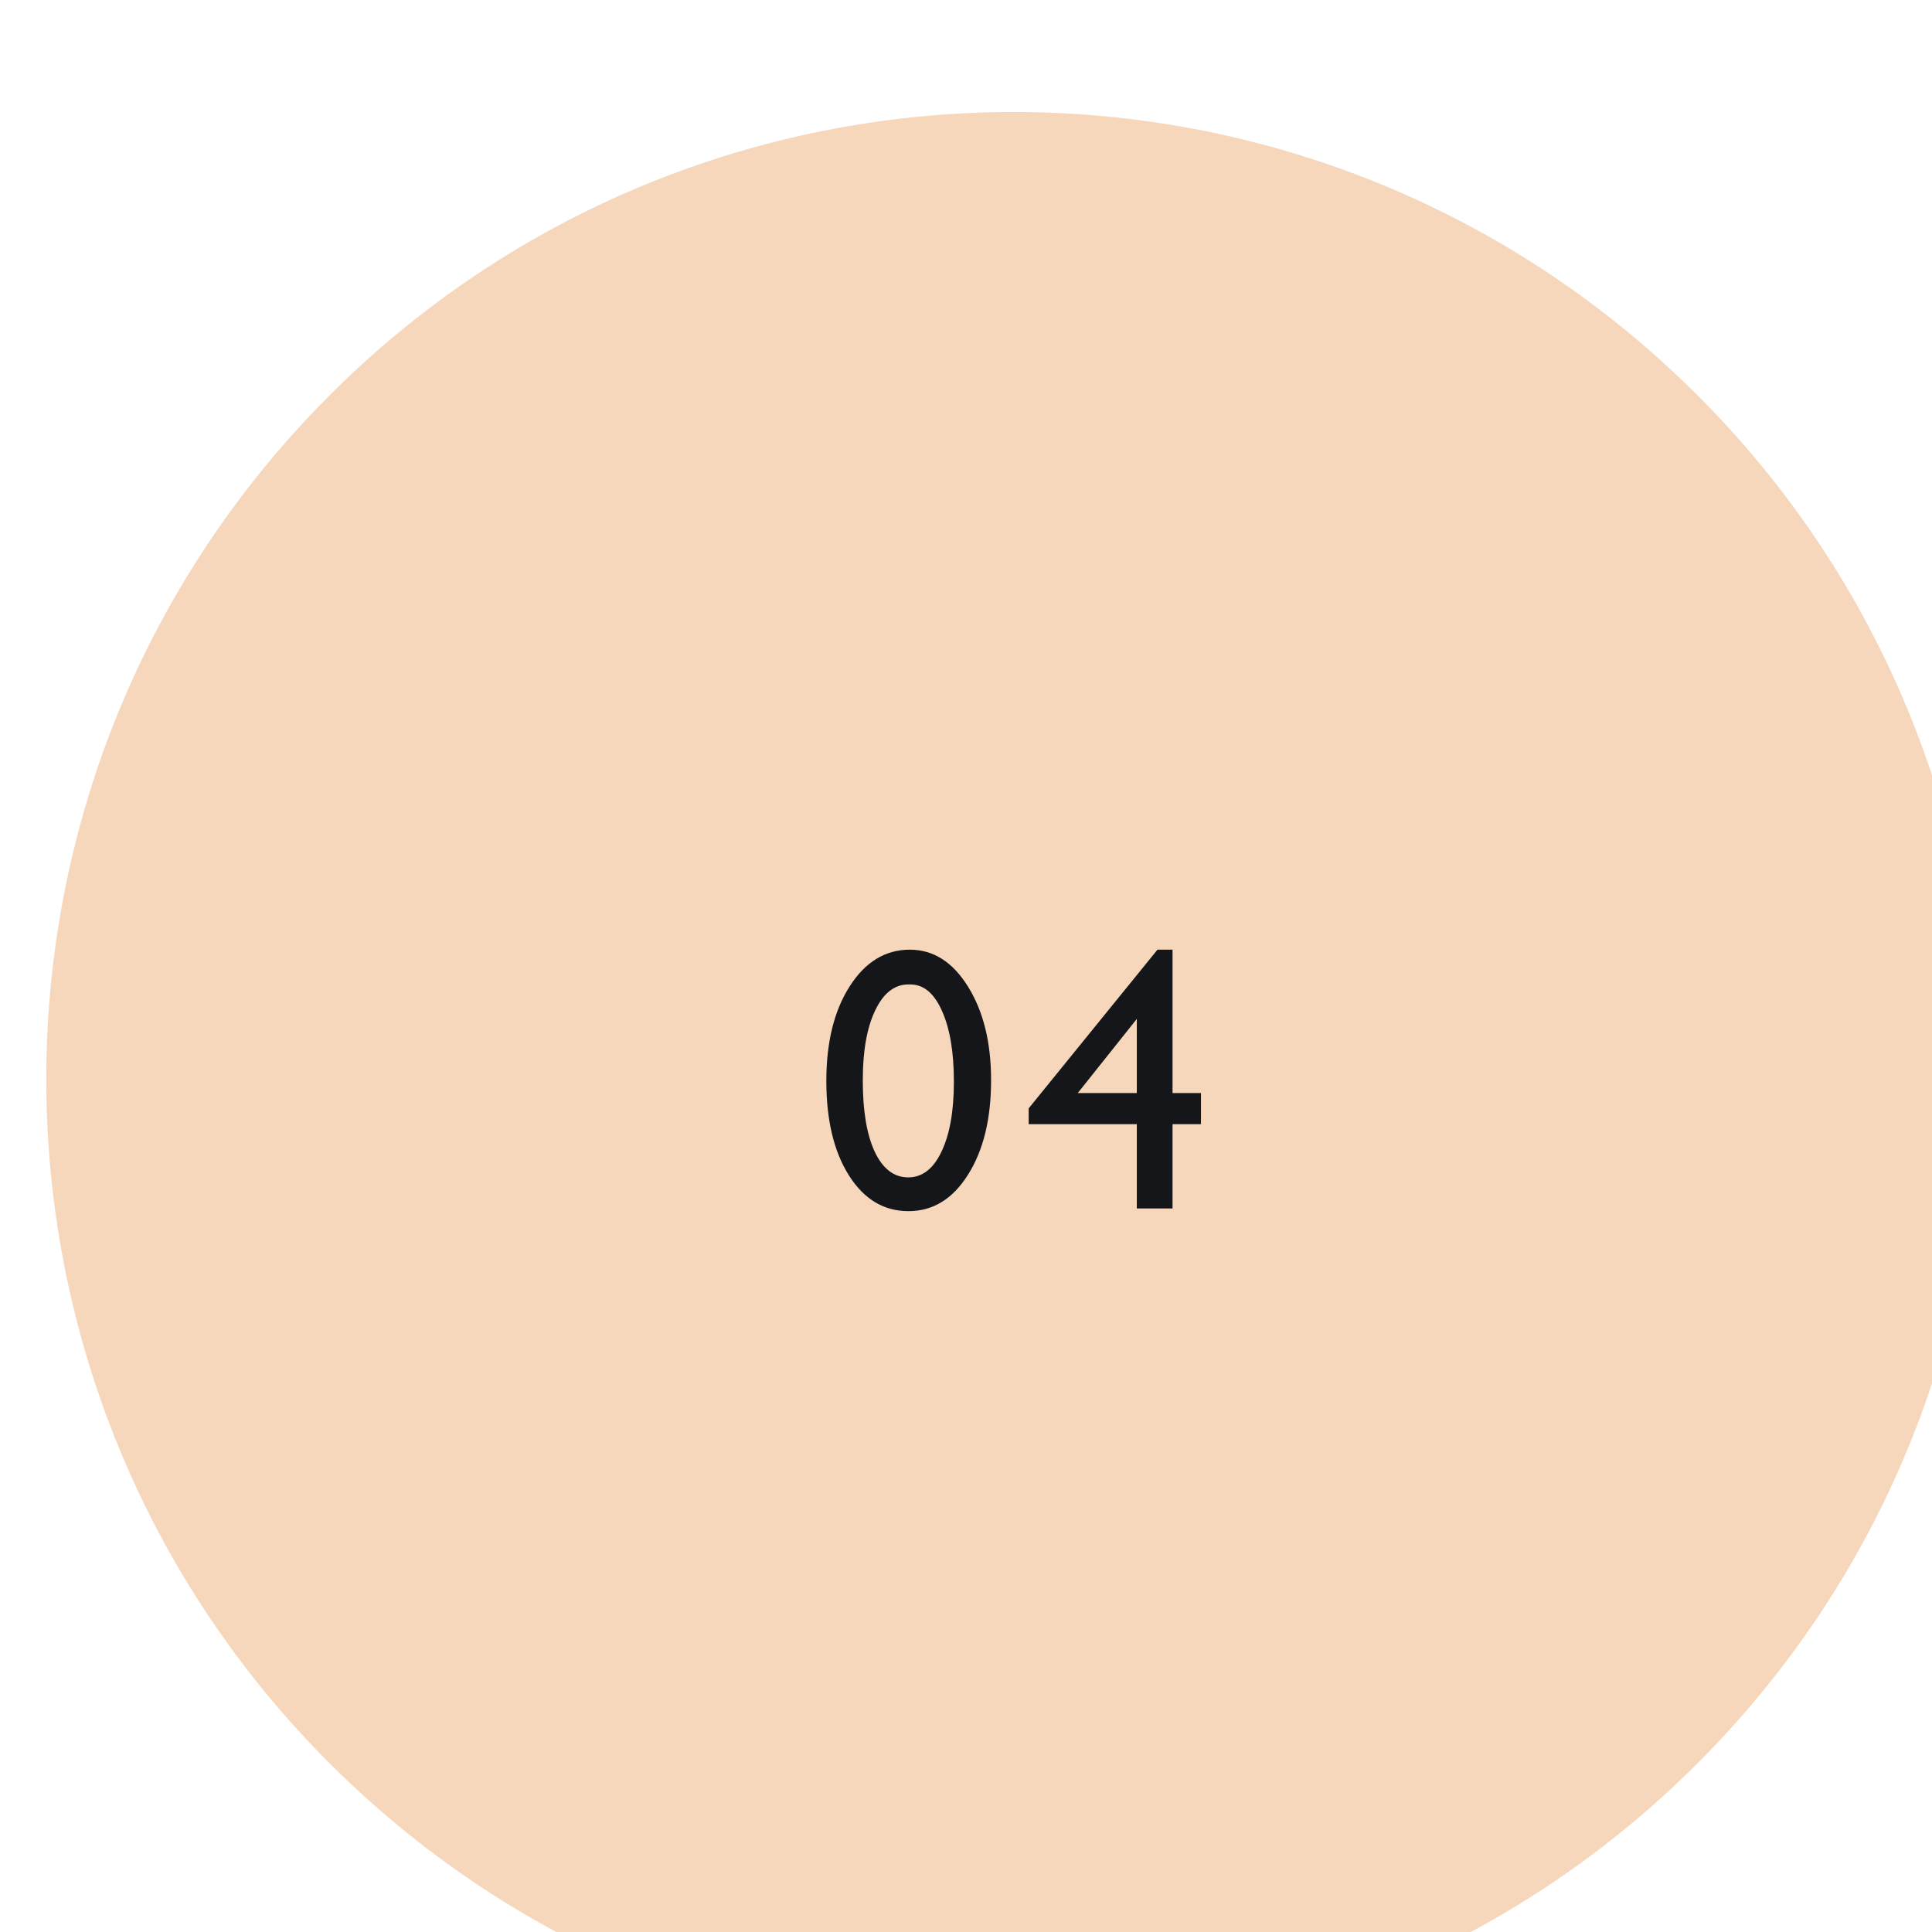 <?xml version="1.0" encoding="UTF-8" standalone="no"?>
<!-- Created with Inkscape (http://www.inkscape.org/) -->

<svg
   width="32.914mm"
   height="32.914mm"
   viewBox="0 0 32.914 32.914"
   version="1.1"
   id="svg1"
   xml:space="preserve"
   xmlns:inkscape="http://www.inkscape.org/namespaces/inkscape"
   xmlns:sodipodi="http://sodipodi.sourceforge.net/DTD/sodipodi-0.dtd"
   xmlns="http://www.w3.org/2000/svg"
   xmlns:svg="http://www.w3.org/2000/svg"><sodipodi:namedview
     id="namedview1"
     pagecolor="#ffffff"
     bordercolor="#000000"
     borderopacity="0.25"
     inkscape:showpageshadow="2"
     inkscape:pageopacity="0.0"
     inkscape:pagecheckerboard="0"
     inkscape:deskcolor="#d1d1d1"
     inkscape:document-units="mm"><inkscape:page
       x="-1.0057648e-05"
       y="2.8870041e-05"
       width="32.914"
       height="32.914"
       id="page3"
       margin="0"
       bleed="0" /></sodipodi:namedview><defs
     id="defs1"><clipPath
       clipPathUnits="userSpaceOnUse"
       id="clipPath274"><path
         d="M 0,0 H 1366 V 5710 H 0 Z"
         transform="translate(-959.191,-2322.367)"
         id="path274" /></clipPath><clipPath
       clipPathUnits="userSpaceOnUse"
       id="clipPath287"><path
         d="M 0,0 H 1366 V 5710 H 0 Z"
         transform="translate(-989.017,-2331.562)"
         id="path287" /></clipPath></defs><g
     id="g1"
     inkscape:groupmode="layer"
     inkscape:label="16"
     transform="matrix(0.265,0,0,0.265,-495.826,-1207.544)"><g
       id="g13"><path
         id="path273"
         d="M 0,0 C 21.763,0 39.405,17.641 39.405,39.406 39.405,61.164 21.763,78.813 0,78.813 -21.763,78.813 -39.405,61.164 -39.405,39.406 -39.405,17.641 -21.763,0 0,0"
         style="fill:#3d3d3b;fill-opacity:1;fill-rule:nonzero;stroke:none"
         transform="matrix(1.333,0,0,-1.333,1941.164,4681.612)"
         clip-path="url(#clipPath274)" /><g
         id="g285"
         transform="translate(662.243,164.769)"><path
           id="path286"
           d="M 0,0 C 17.897,18.533 17.382,48.066 -1.151,65.963 -19.685,83.86 -49.217,83.345 -67.114,64.812 -85.011,46.278 -84.496,16.746 -65.963,-1.151 -47.43,-19.049 -17.897,-18.533 0,0"
           style="fill:#f6d7bb;fill-opacity:1;fill-rule:nonzero;stroke:none"
           transform="matrix(1.333,0,0,-1.333,1318.689,4504.584)"
           clip-path="url(#clipPath287)" /></g><g
         id="g287"
         transform="translate(662.243,164.769)"><path
           id="path288"
           d="m 4.581,-12.481 c 1.131,0 2.065,0.595 2.801,1.781 0.741,1.189 1.113,2.692 1.113,4.512 0,1.869 -0.372,3.387 -1.113,4.559 -0.735,1.172 -1.693,1.758 -2.871,1.758 -1.189,0 -2.145,-0.574 -2.871,-1.723 -0.727,-1.148 -1.09,-2.666 -1.09,-4.559 0,-1.866 0.375,-3.387 1.125,-4.559 0.75,-1.178 1.717,-1.77 2.906,-1.77 z m 0.023,1.676 h -0.094 c -0.674,0 -1.207,0.419 -1.605,1.254 -0.398,0.829 -0.598,1.954 -0.598,3.375 0,1.462 0.19,2.607 0.574,3.434 0.39,0.829 0.929,1.242 1.617,1.242 0.68,0 1.213,-0.413 1.605,-1.242 0.398,-0.826 0.598,-1.951 0.598,-3.375 0,-1.43 -0.193,-2.566 -0.574,-3.41 -0.375,-0.85 -0.885,-1.277 -1.523,-1.277 z m 11.915,-1.676 h 0.727 v 6.914 h 1.371 v 1.5 H 17.246 V -4.5312499e-5 H 15.523 V -4.066 h -5.215 v -0.762 z m -0.996,6.914 v -3.574 l -2.848,3.574 z m 0,0"
           style="fill:#151619;fill-opacity:1;fill-rule:nonzero;stroke:none"
           aria-label="04"
           transform="matrix(1.333,0,0,1.333,1261.189,4469.691)" /></g></g></g></svg>
